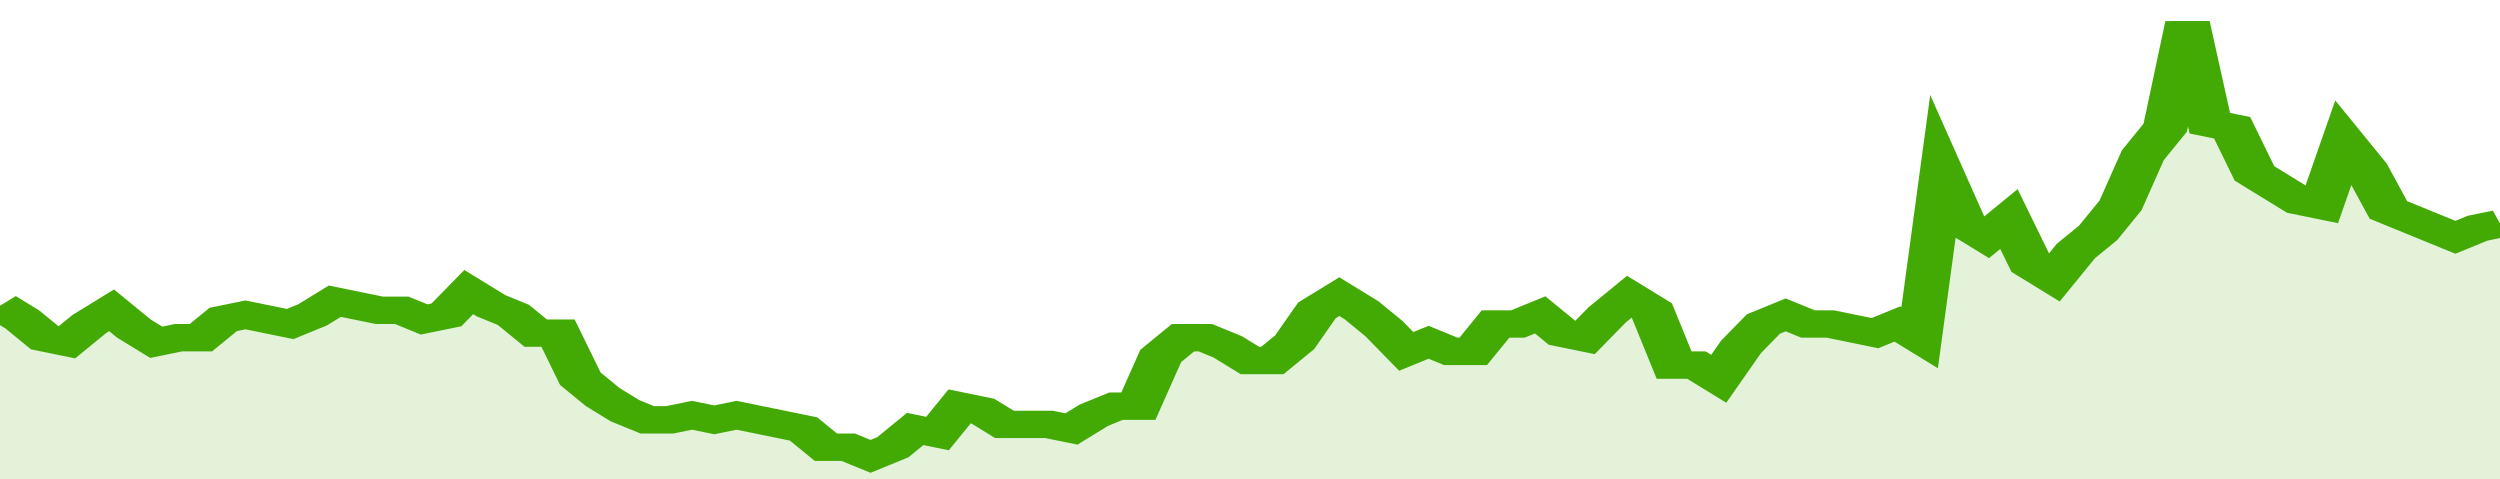<svg xmlns="http://www.w3.org/2000/svg" viewBox="0 0 336 105" width="120" height="23" preserveAspectRatio="none">
				 <polyline fill="none" stroke="#43AA05" stroke-width="6" points="0, 67 3, 70 6, 74 9, 75 12, 71 15, 68 18, 72 21, 75 24, 74 27, 74 30, 70 33, 69 36, 70 39, 71 42, 69 45, 66 48, 67 51, 68 54, 68 57, 70 60, 69 63, 64 66, 67 69, 69 72, 73 75, 73 78, 83 81, 87 84, 90 87, 92 90, 92 93, 91 96, 92 99, 91 102, 92 105, 93 108, 94 111, 98 114, 98 117, 100 120, 98 123, 94 126, 95 129, 89 132, 90 135, 93 138, 93 141, 93 144, 94 147, 91 150, 89 153, 89 156, 78 159, 74 162, 74 165, 76 168, 79 171, 79 174, 75 177, 68 180, 65 183, 68 186, 72 189, 77 192, 75 195, 77 198, 77 201, 71 204, 71 207, 69 210, 73 213, 74 216, 69 219, 65 222, 68 225, 80 228, 80 231, 83 234, 76 237, 71 240, 69 243, 71 246, 71 249, 72 252, 73 255, 71 258, 74 261, 38 264, 49 267, 52 270, 48 273, 58 276, 61 279, 55 282, 51 285, 45 288, 34 291, 28 294, 5 297, 27 300, 28 303, 38 306, 41 309, 44 312, 45 315, 31 318, 37 321, 46 324, 48 327, 50 330, 52 333, 50 336, 49 336, 49 "> </polyline>
				 <polygon fill="#43AA05" opacity="0.15" points="0, 105 0, 67 3, 70 6, 74 9, 75 12, 71 15, 68 18, 72 21, 75 24, 74 27, 74 30, 70 33, 69 36, 70 39, 71 42, 69 45, 66 48, 67 51, 68 54, 68 57, 70 60, 69 63, 64 66, 67 69, 69 72, 73 75, 73 78, 83 81, 87 84, 90 87, 92 90, 92 93, 91 96, 92 99, 91 102, 92 105, 93 108, 94 111, 98 114, 98 117, 100 120, 98 123, 94 126, 95 129, 89 132, 90 135, 93 138, 93 141, 93 144, 94 147, 91 150, 89 153, 89 156, 78 159, 74 162, 74 165, 76 168, 79 171, 79 174, 75 177, 68 180, 65 183, 68 186, 72 189, 77 192, 75 195, 77 198, 77 201, 71 204, 71 207, 69 210, 73 213, 74 216, 69 219, 65 222, 68 225, 80 228, 80 231, 83 234, 76 237, 71 240, 69 243, 71 246, 71 249, 72 252, 73 255, 71 258, 74 261, 38 264, 49 267, 52 270, 48 273, 58 276, 61 279, 55 282, 51 285, 45 288, 34 291, 28 294, 5 297, 27 300, 28 303, 38 306, 41 309, 44 312, 45 315, 31 318, 37 321, 46 324, 48 327, 50 330, 52 333, 50 336, 49 336, 105 "></polygon>
			</svg>